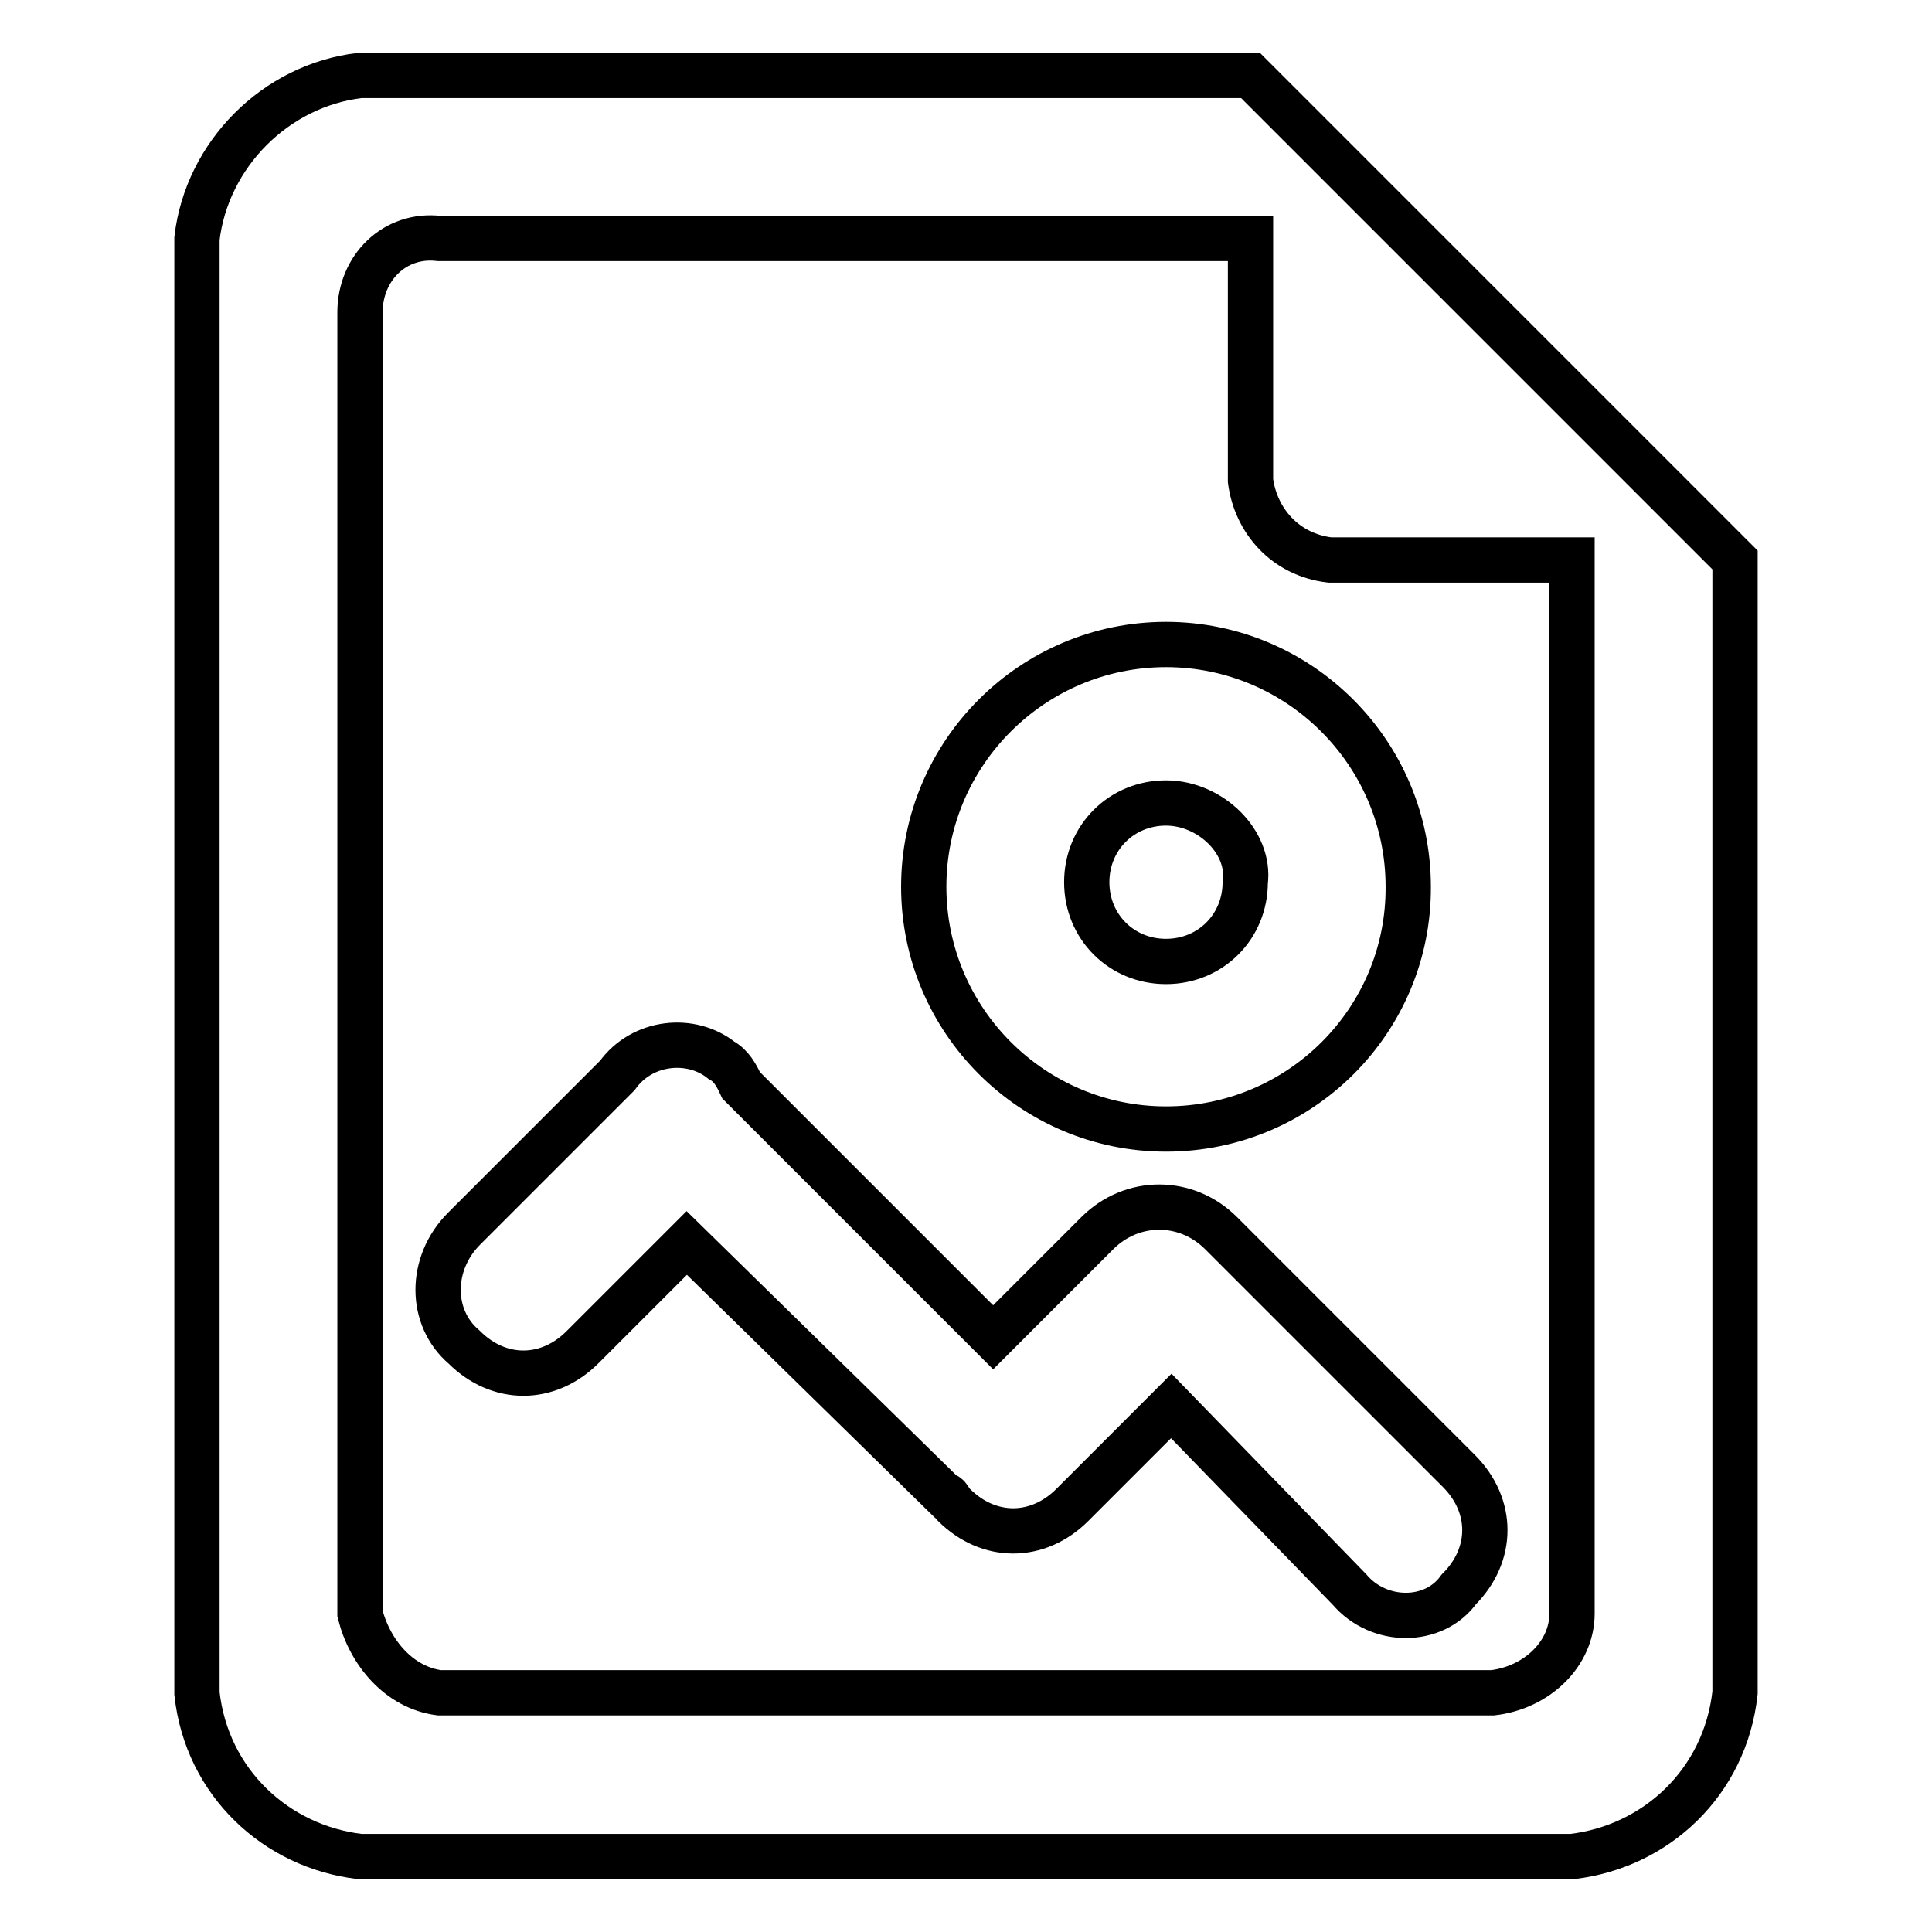 <?xml version="1.0" encoding="utf-8"?>
<!-- Svg Vector Icons : http://www.onlinewebfonts.com/icon -->
<!DOCTYPE svg PUBLIC "-//W3C//DTD SVG 1.1//EN" "http://www.w3.org/Graphics/SVG/1.1/DTD/svg11.dtd">
<svg version="1.1" xmlns="http://www.w3.org/2000/svg" xmlns:xlink="http://www.w3.org/1999/xlink" x="0px" y="0px" viewBox="0 0 256 256" enable-background="new 0 0 256 256" xml:space="preserve">
<g> <path stroke-width="6" fill-opacity="0" stroke="#000000"  d="M208.3,246H47.7c-11.1-1.3-20.3-9.8-21.6-21.6V31.6C27.4,20.5,36.5,11.3,47.7,10h118l64.2,64.2v150.1 C228.6,236.2,219.4,244.7,208.3,246L208.3,246z M208.3,74.2h-32.1c-5.9-0.7-9.8-5.2-10.5-10.5V31.6H58.2 c-5.9-0.7-10.5,3.9-10.5,9.8v172.4c1.3,5.2,5.2,9.8,10.5,10.5h139.6c5.9-0.7,10.5-5.2,10.5-10.5V74.2L208.3,74.2z M178.8,210.6 l-23.6-24.3l-13.1,13.1c-4.6,4.6-11.1,4.6-15.7,0c-0.7-0.7-0.7-1.3-1.3-1.3L91,164.7l-13.8,13.8c-4.6,4.6-11.1,4.6-15.7,0 c-4.6-3.9-4.6-11.1,0-15.7l20.3-20.3c3.3-4.6,9.8-5.2,13.8-2c1.3,0.7,2,2,2.6,3.3l33.4,33.4l13.8-13.8c4.6-4.6,11.8-4.6,16.4,0 l31.5,31.5c4.6,4.6,4.6,11.1,0,15.7C190,215.2,182.7,215.2,178.8,210.6L178.8,210.6z M154.5,149.6c-17.7,0-32.1-14.4-32.1-32.1 c0-17.7,14.4-32.1,32.1-32.1s32.1,14.4,32.1,32.1C186.7,135.2,172.3,149.6,154.5,149.6z M154.5,106.4c-5.9,0-10.5,4.6-10.5,10.5 s4.6,10.5,10.5,10.5s10.5-4.6,10.5-10.5C165.7,111.6,160.4,106.4,154.5,106.4z"/></g>
</svg>